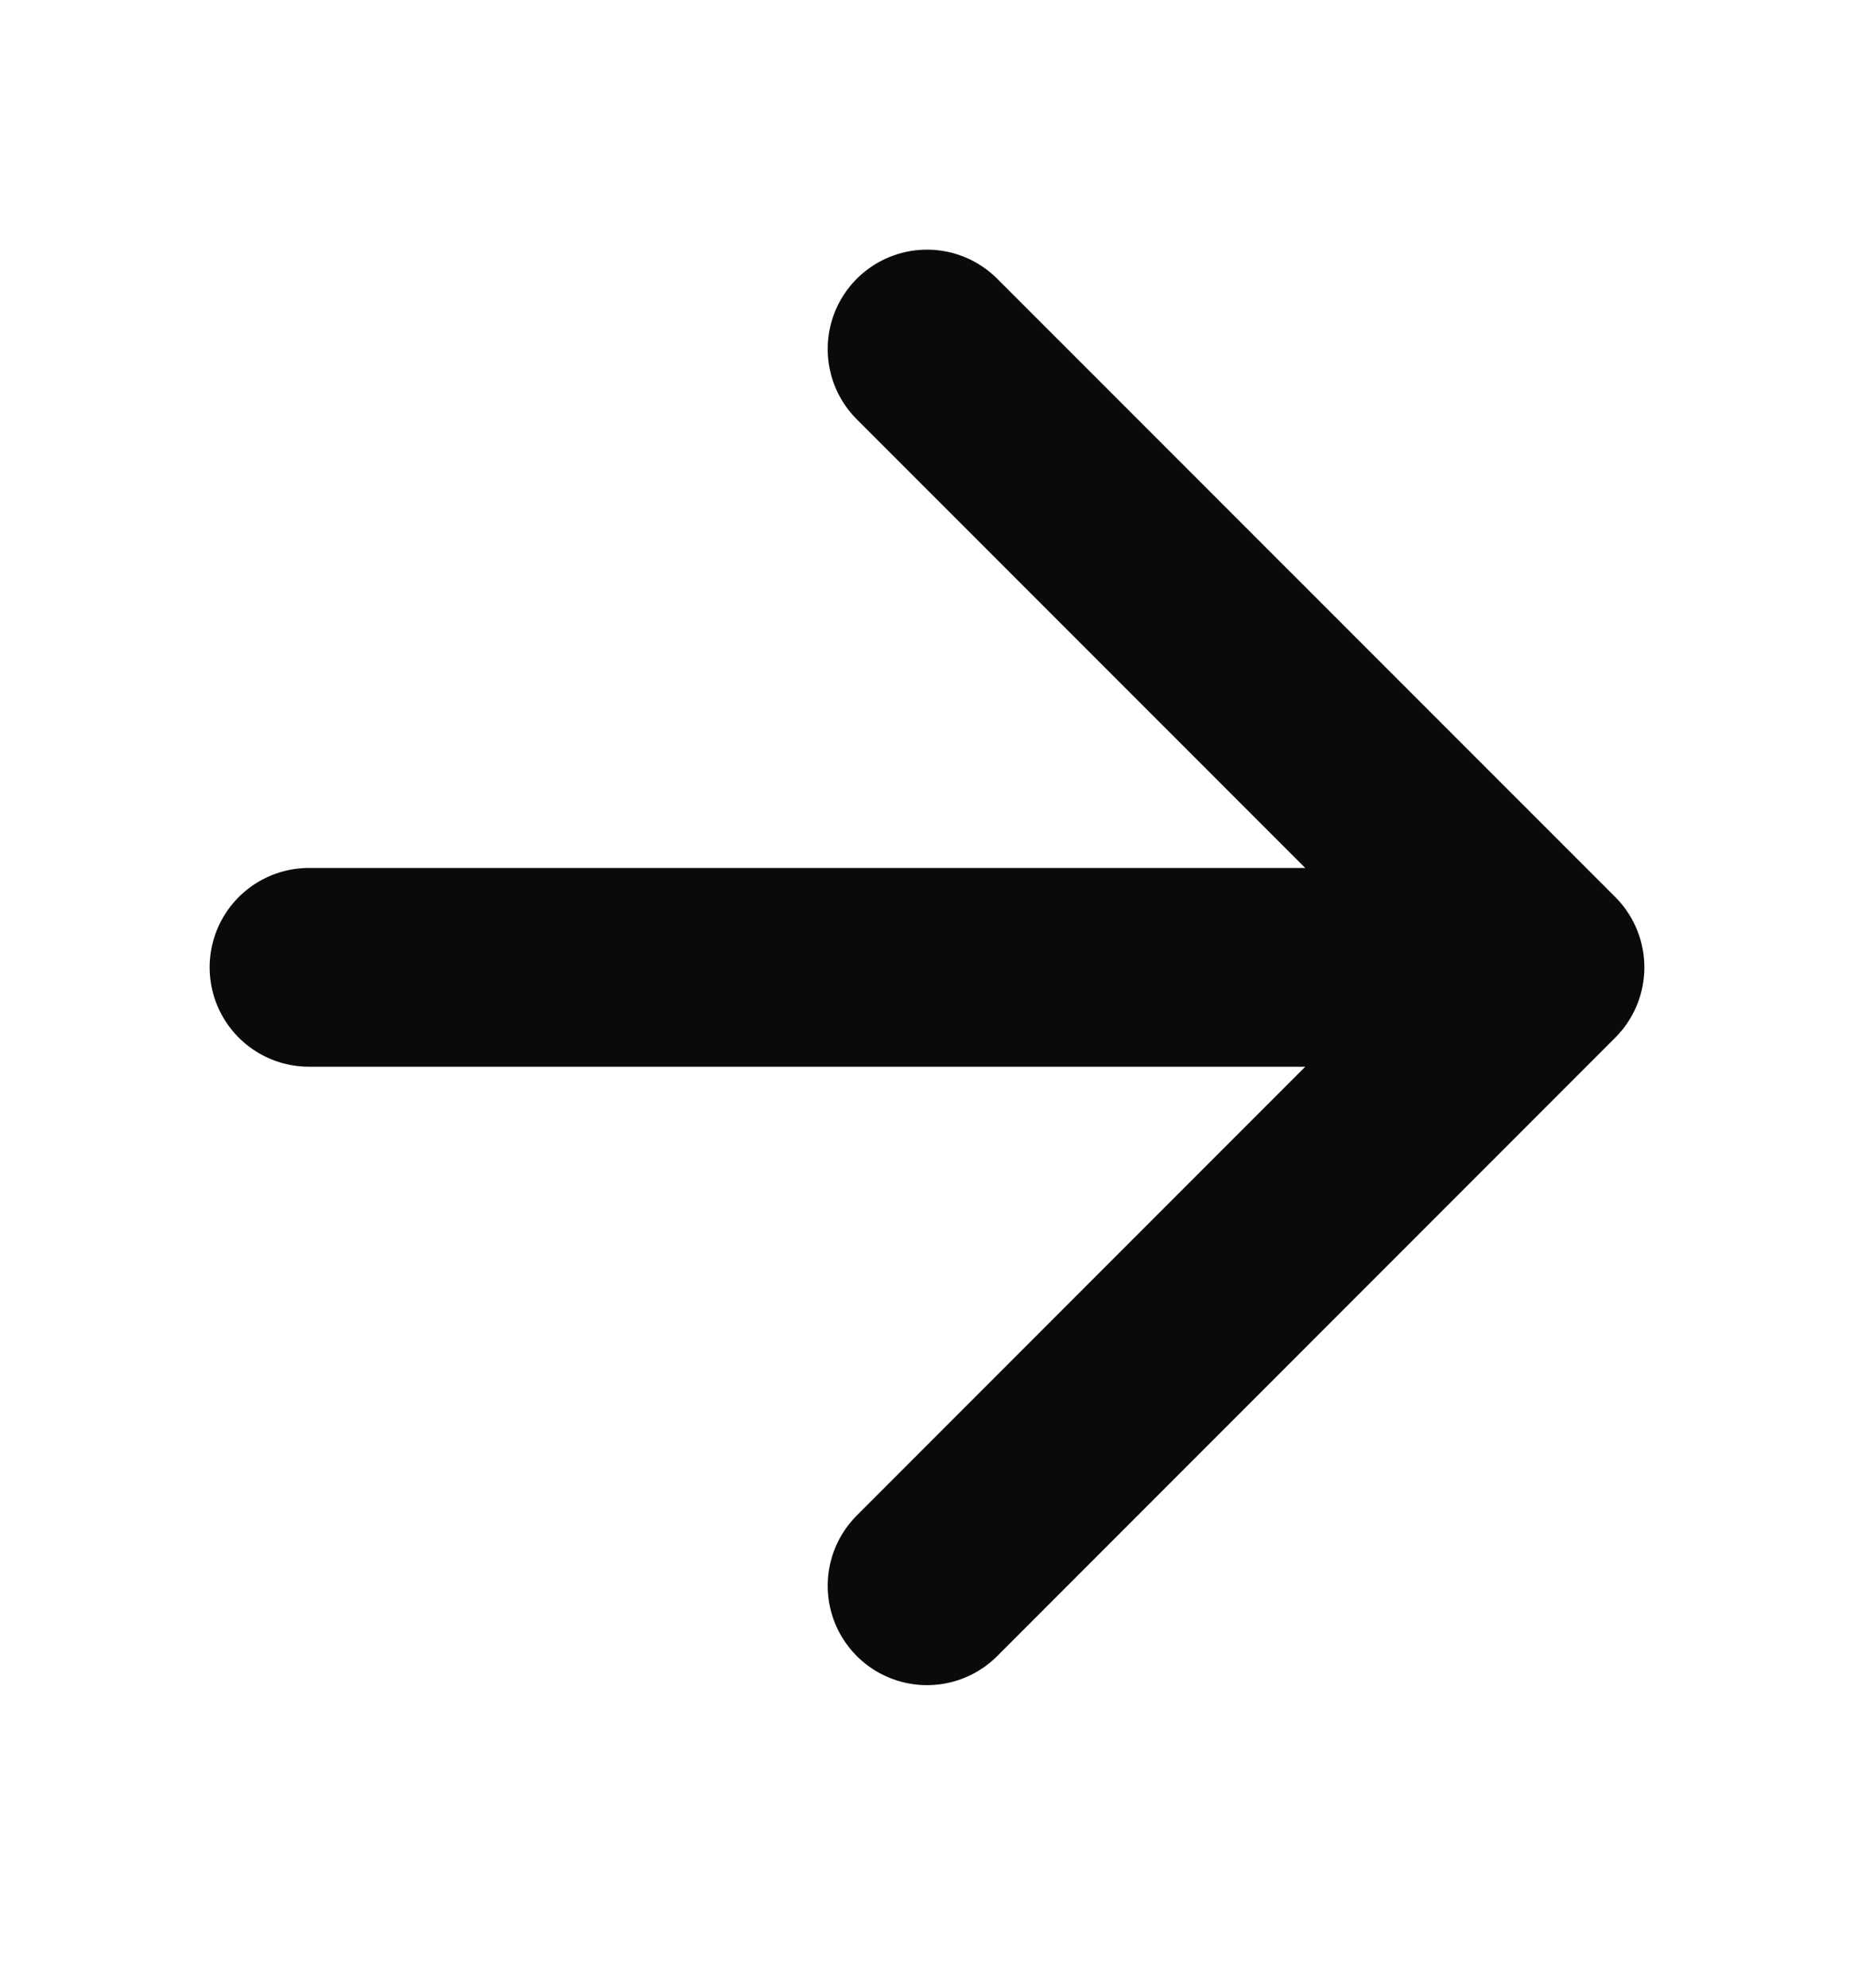 <svg width="14" height="15" viewBox="0 0 14 15" fill="none" xmlns="http://www.w3.org/2000/svg">
<path d="M7 2.634L11.667 7.3M11.667 7.3L7 11.967M11.667 7.3C6.067 7.3 3.111 7.3 2.333 7.3" stroke="#0C0A09" stroke-width="1.5" stroke-miterlimit="16" stroke-linecap="round" stroke-linejoin="round"/>
</svg>
